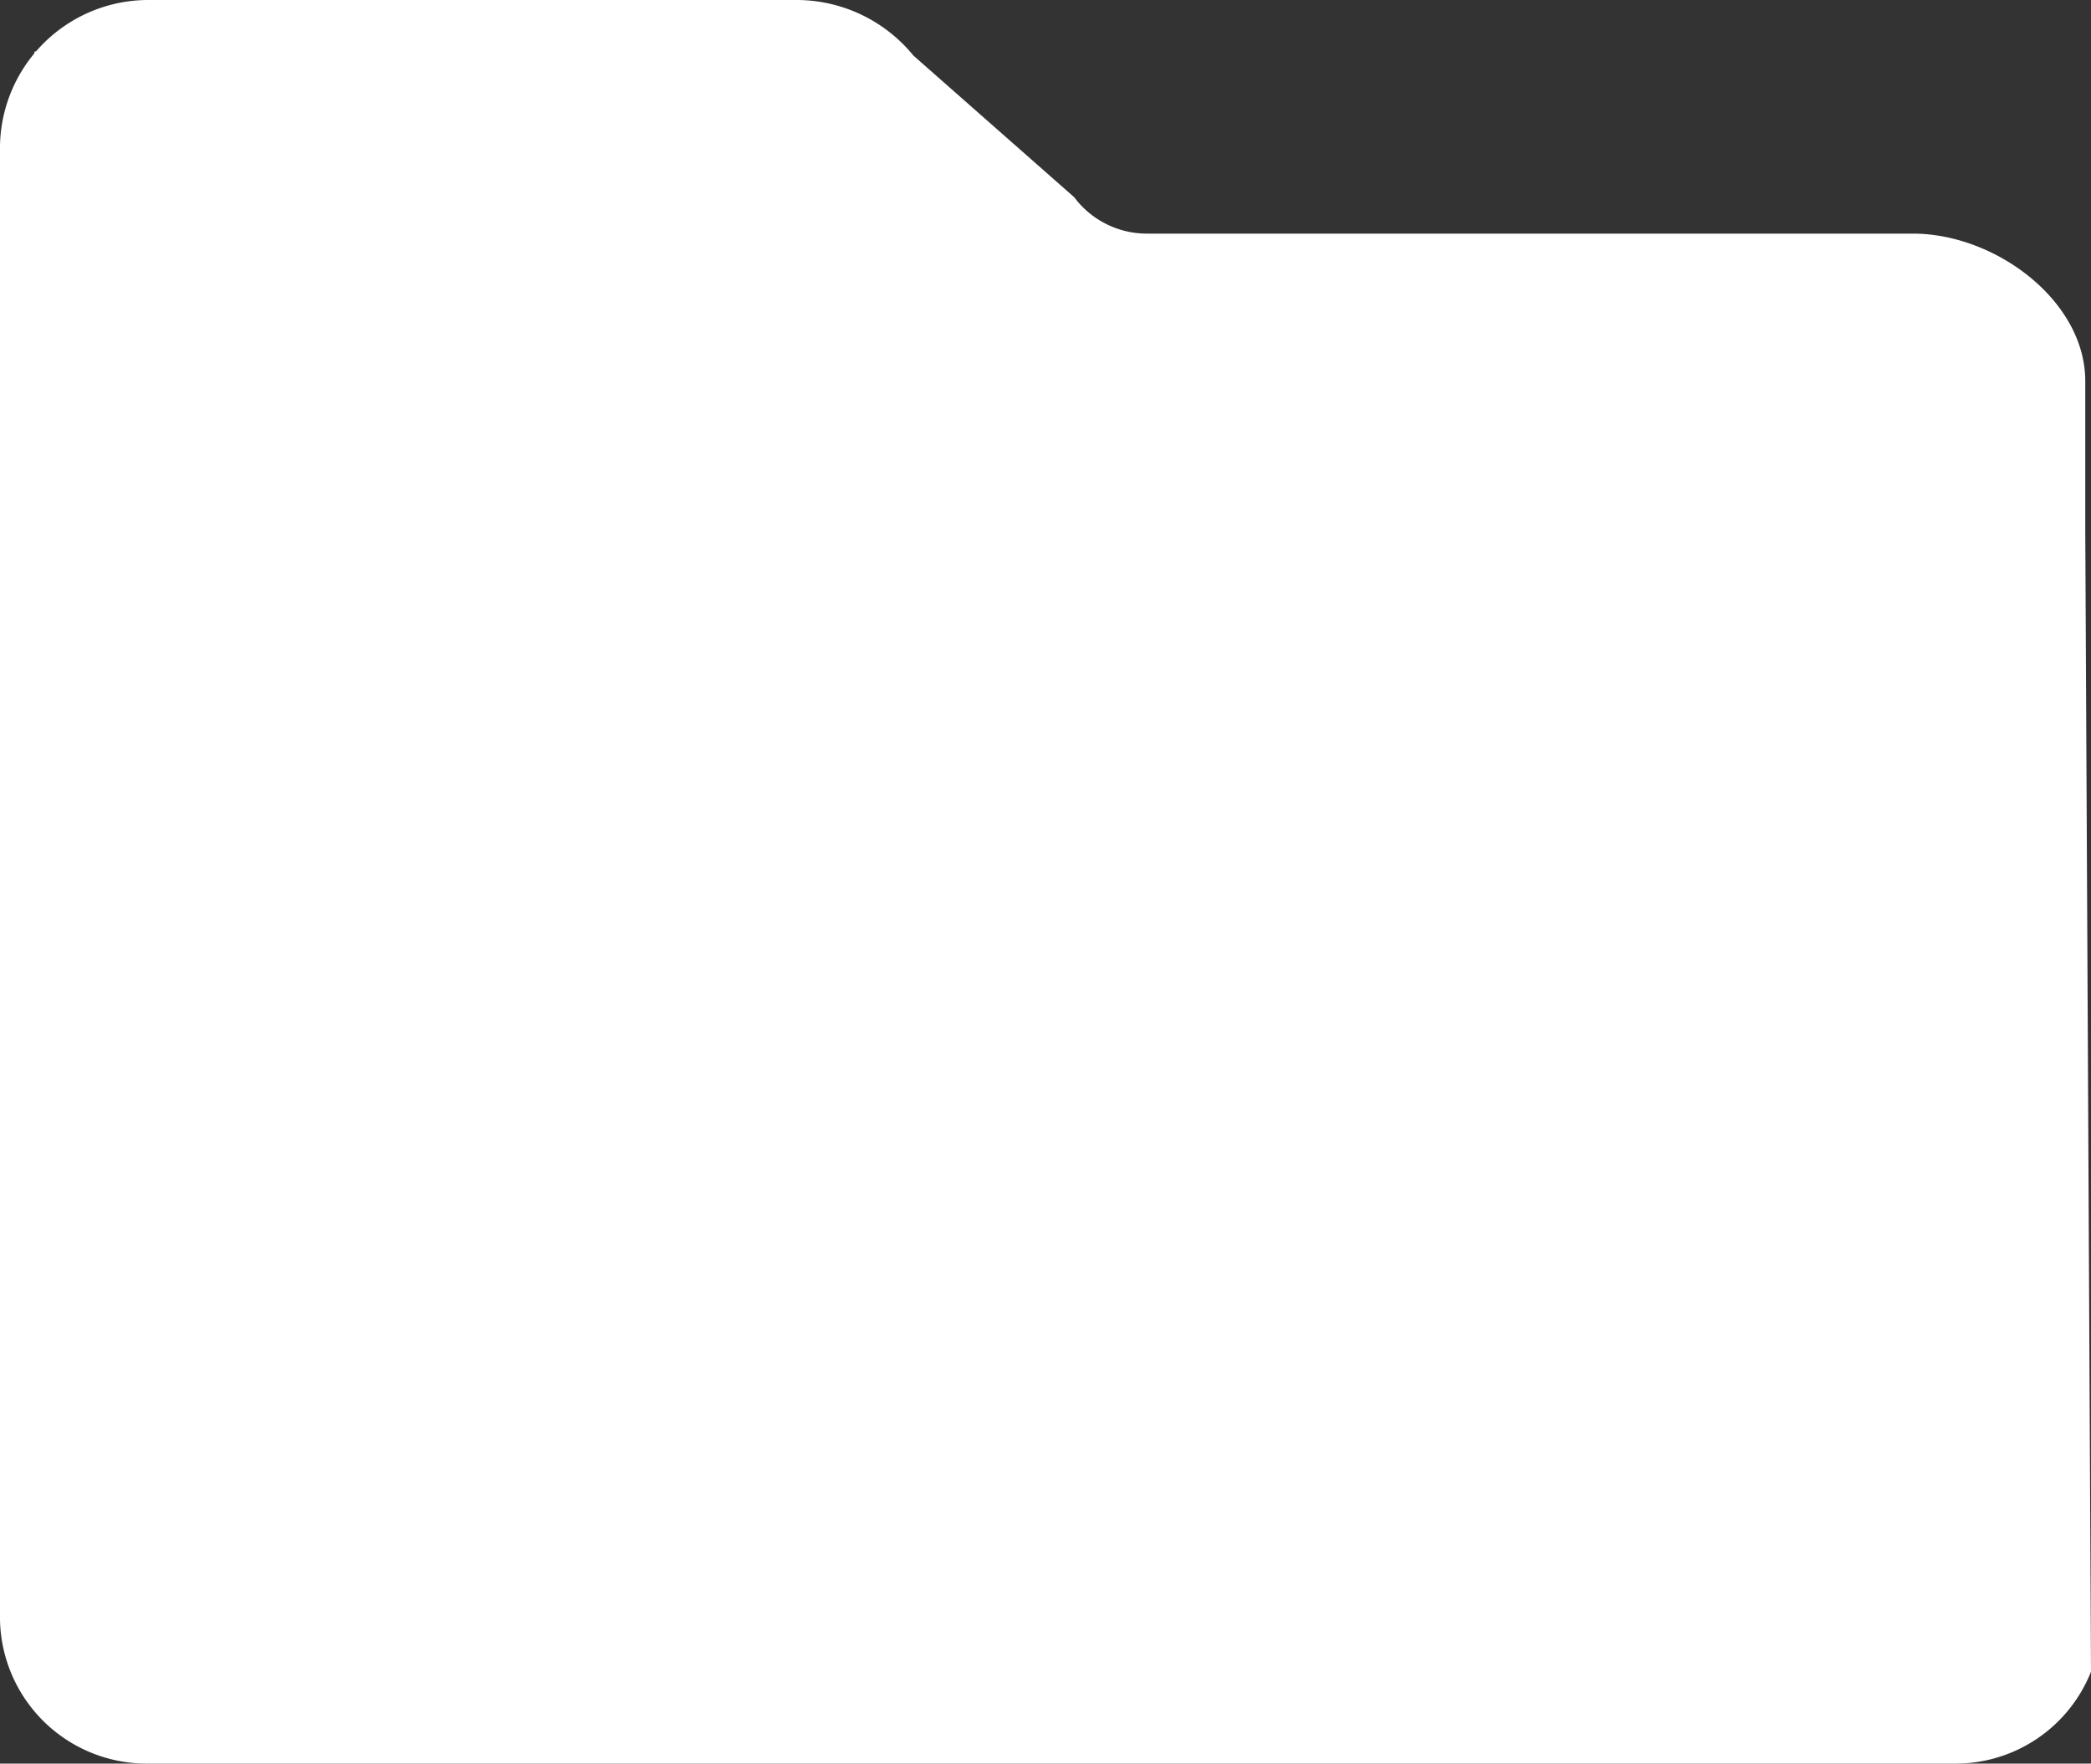 <svg xmlns="http://www.w3.org/2000/svg" width="109.2" height="92.1"><rect width="100%" height="100%" fill="#333333" stroke="none"/><g fill="#fff"><path d="M108.9 27.6v-7.7c0-4.2-4.7-7.7-9-7.7h-40a4.736 4.736 0 01-3.8-1.9l-8.4-7.4a7.888 7.888 0 00-6-2.9h-34A7.748 7.748 0 000 7.6v77a7.662 7.662 0 007.7 7.5h94.4a7.611 7.611 0 007.1-4.8zM3 7.6A4.653 4.653 0 017.6 3h34.1a4.736 4.736 0 013.8 1.9l8.4 7.5a7.888 7.888 0 006 2.9h40a4.653 4.653 0 014.6 4.6v7.7h-74a7.712 7.712 0 00-7.1 4.8L3.1 77.3zm4.7 81.6a5.417 5.417 0 01-4.6-4.3l23-51.3a4.551 4.551 0 014.3-2.9l75.7 55.5a4.551 4.551 0 01-4.3 2.9z"/><path d="M1.8 2.7v86.6h105.5l-2.3-60v-8.7c.4-5.1-2.1-7.6-7.4-7.6H59.7c-4.7-1.8-8.2-3.9-10.3-6.5C46.2 2.7 47 1 29.1 1c-11.9 0-21 .5-27.3 1.7z"/></g></svg>